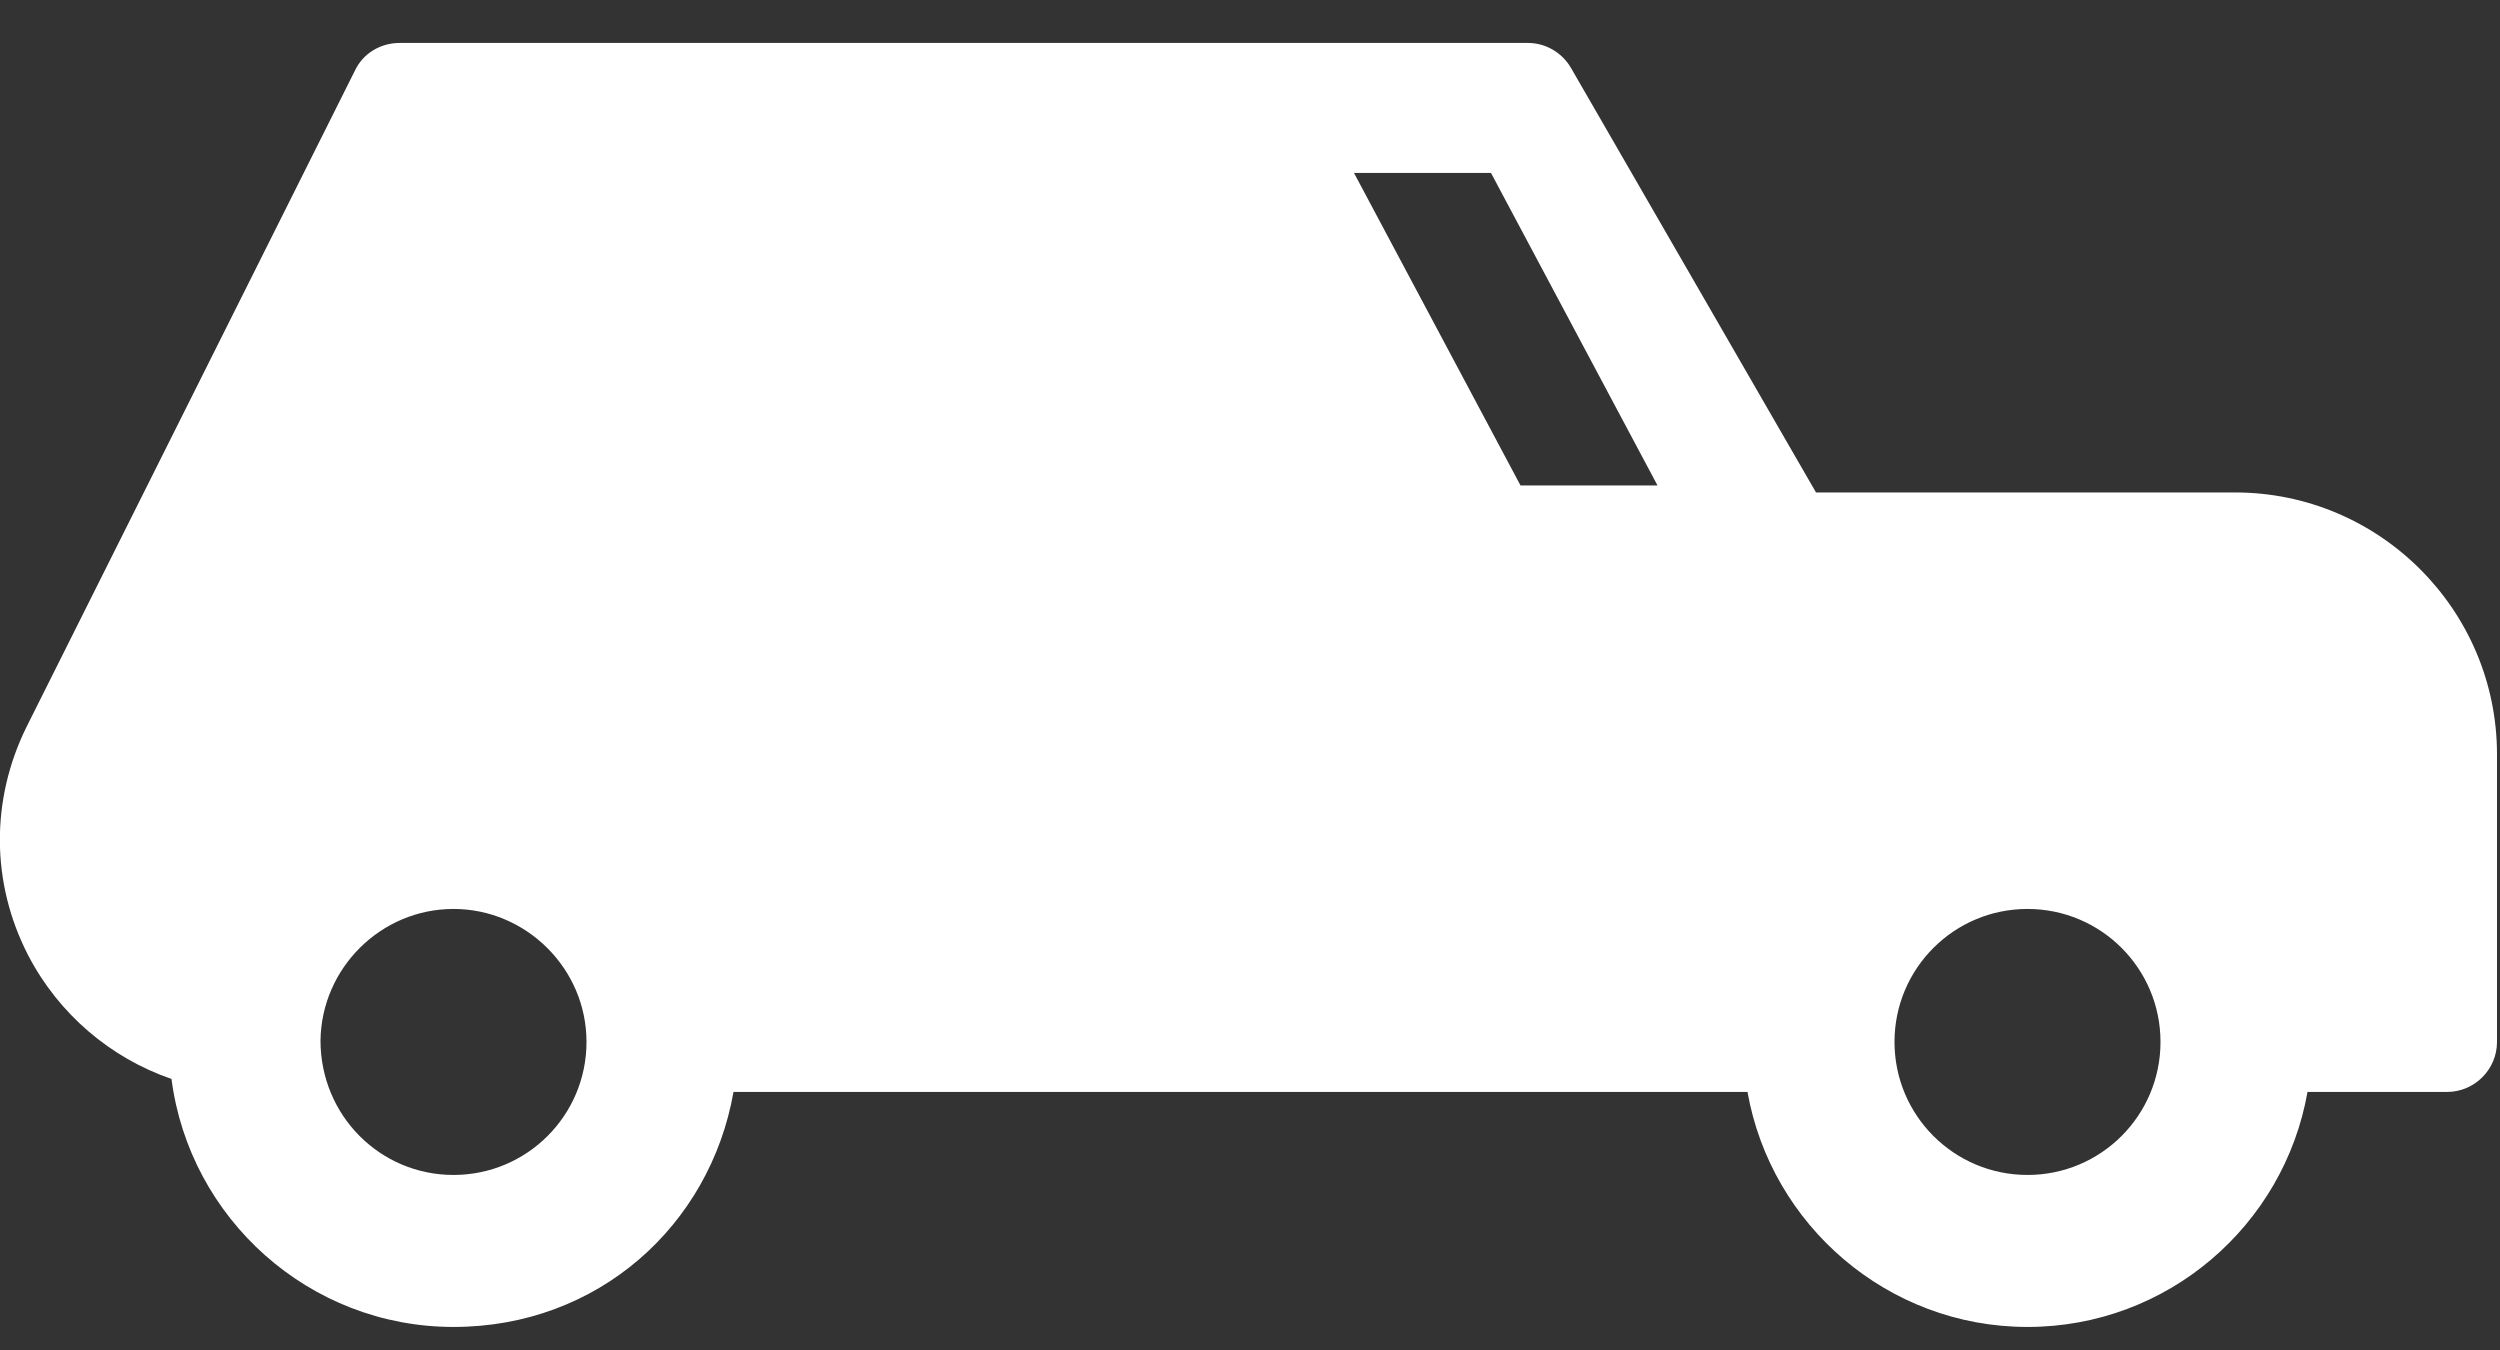 <svg width="50" height="27" viewBox="0 0 50 27" fill="none" xmlns="http://www.w3.org/2000/svg">
<rect x="0" y="0" width="50" height="27" fill="#333333" stroke="none"/>
<path d="M44.69 9.849H36.32L31.42 1.359C31.24 1.049 30.91 0.859 30.56 0.859H20.2C20.2 0.859 20.18 0.859 20.17 0.859C20.16 0.859 20.15 0.859 20.14 0.859H7.99C7.61 0.859 7.26 1.069 7.1 1.409L0.53 14.539C-0.19 15.999 -0.18 17.659 0.56 19.099C1.17 20.279 2.21 21.159 3.43 21.579C3.79 24.369 6.18 26.539 9.07 26.539C11.96 26.539 14.2 24.509 14.67 21.839H34.95C35.42 24.499 37.75 26.539 40.55 26.539C43.35 26.539 45.68 24.509 46.15 21.839H48.94C49.49 21.839 49.94 21.389 49.94 20.839V15.089C49.94 12.199 47.59 9.849 44.7 9.849H44.69ZM9.07 23.499C7.6 23.499 6.41 22.309 6.41 20.809C6.43 19.359 7.62 18.179 9.07 18.179C10.52 18.179 11.73 19.369 11.73 20.839C11.73 22.309 10.54 23.499 9.07 23.499ZM30.41 9.709L27.08 3.459H29.82L33.15 9.709H30.41ZM40.55 23.499C39.08 23.499 37.89 22.309 37.89 20.839C37.89 19.369 39.08 18.179 40.55 18.179C42.02 18.179 43.21 19.369 43.21 20.839C43.21 22.309 42.02 23.499 40.55 23.499Z" fill="white"/>
</svg>
